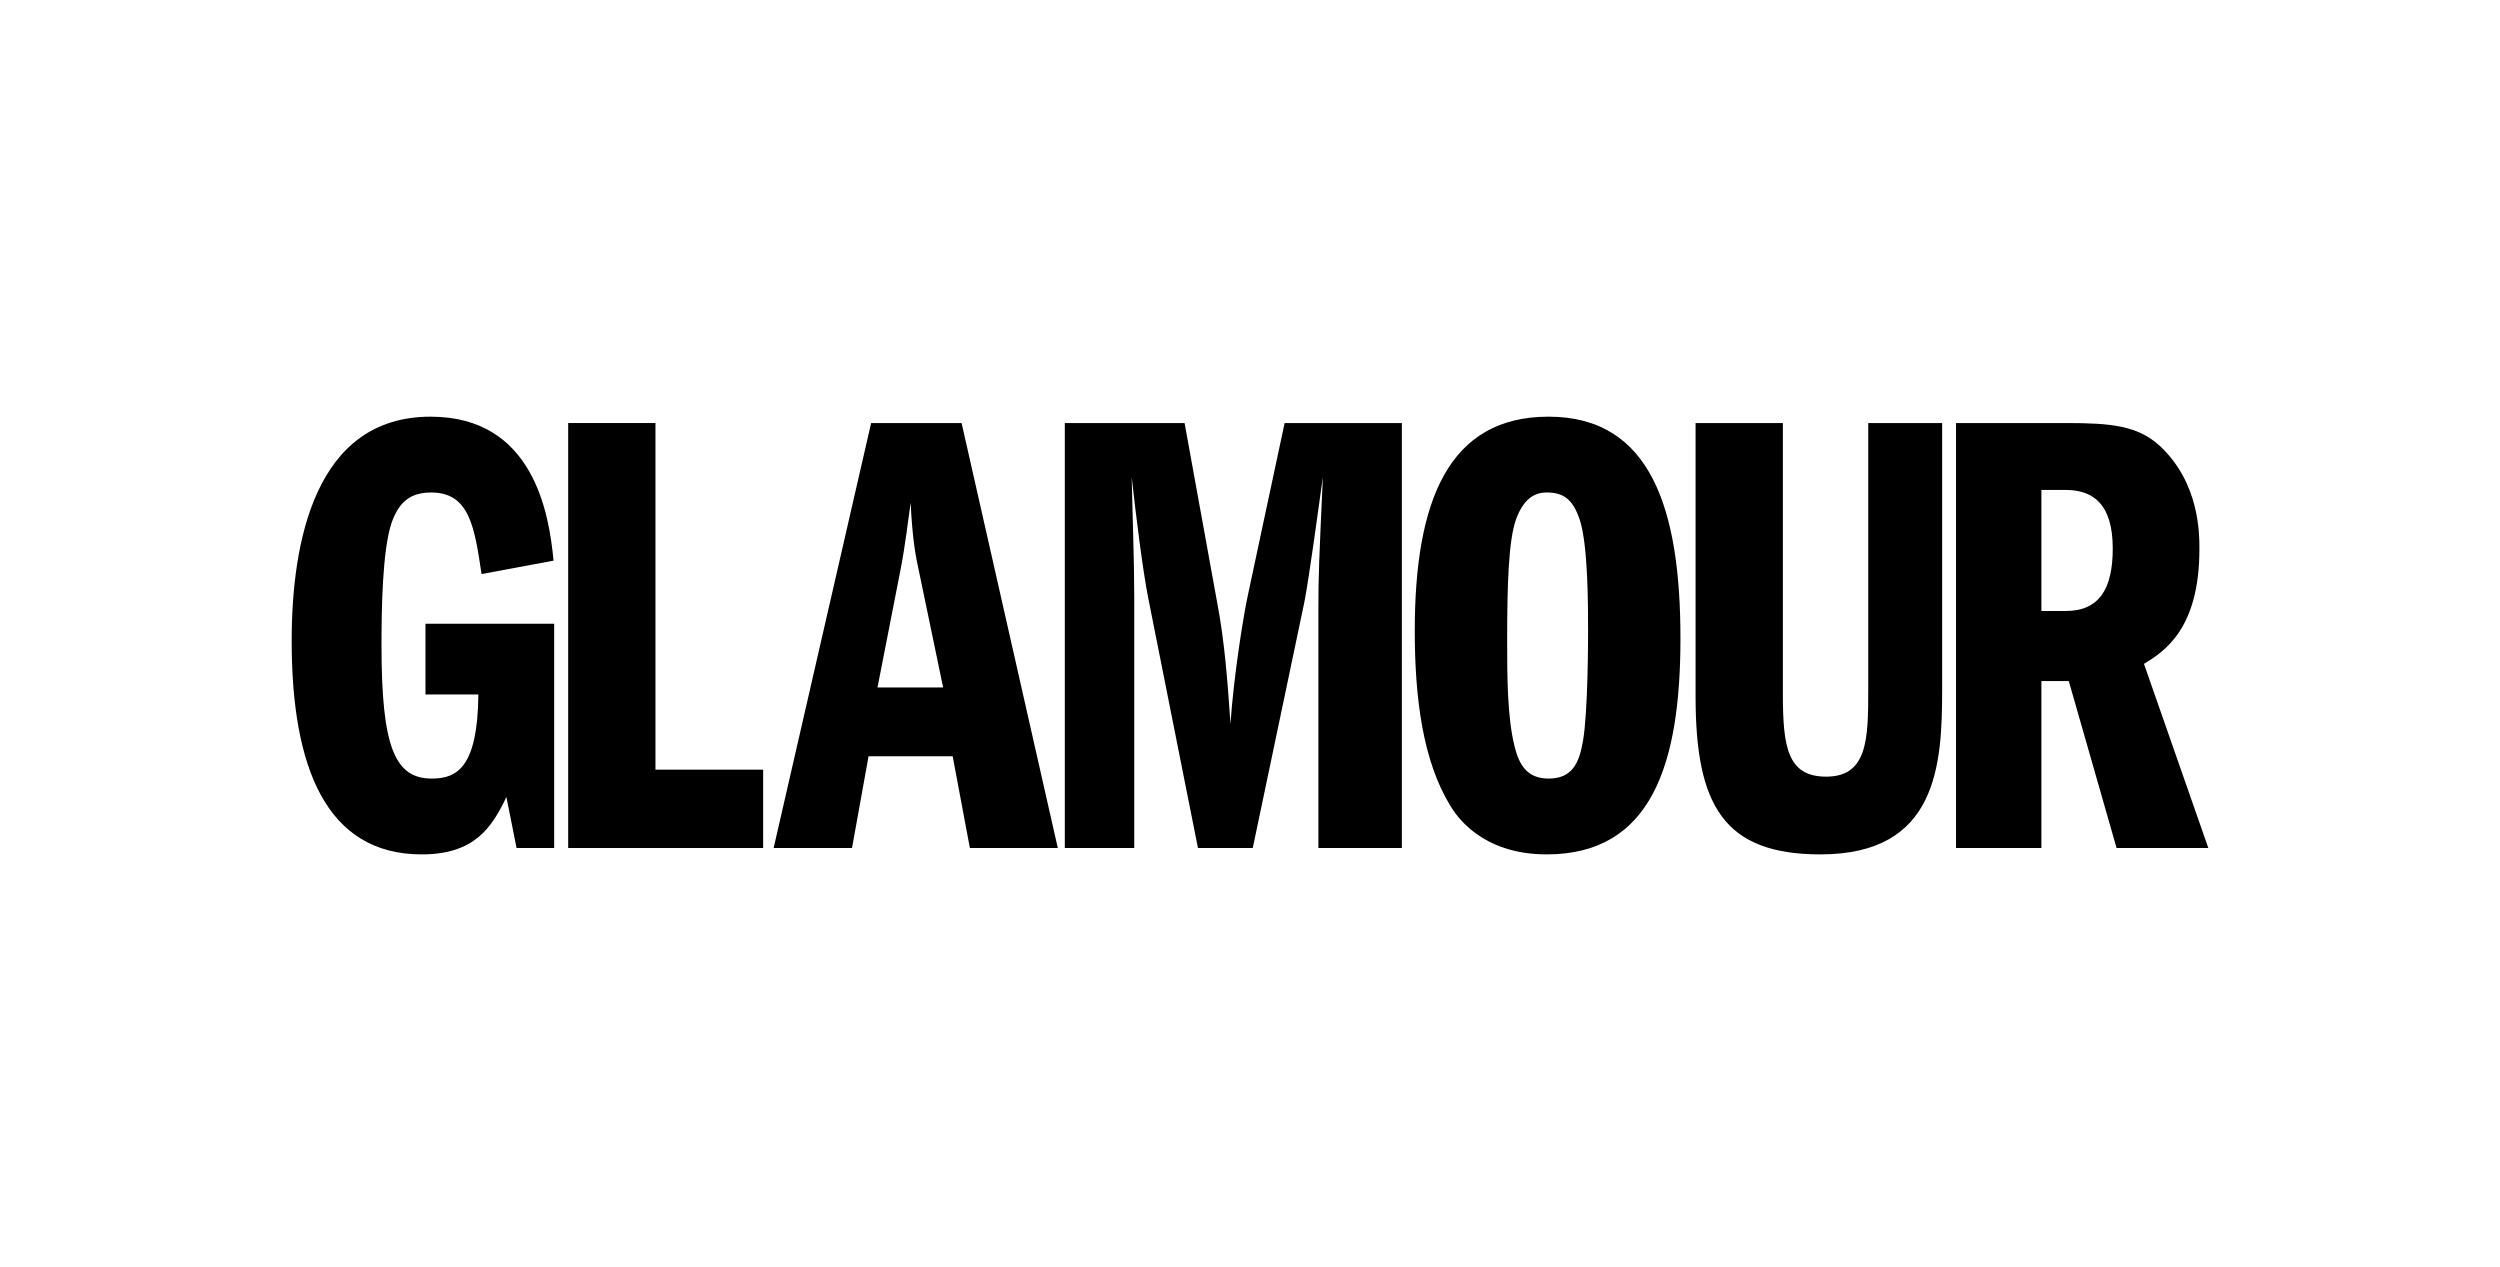<?xml version="1.0" encoding="UTF-8"?> <svg xmlns="http://www.w3.org/2000/svg" width="300" height="152" viewBox="0 0 300 152" fill="none"><path d="M66.501 101.762H61.99L60.767 95.646C59.009 99.316 56.944 102.527 50.598 102.527C39.13 102.527 35 92.052 35 76.913C35 65.139 37.752 50.001 51.669 50.001C63.979 50.001 65.89 61.545 66.425 67.279L57.785 68.885C56.944 63.227 56.332 59.099 51.744 59.099C49.069 59.099 47.845 60.399 47.005 62.691C45.858 66.056 45.781 73.396 45.781 77.449C45.781 89.681 47.387 93.428 51.821 93.428C54.803 93.428 57.327 92.129 57.403 83.337H51.057V74.85H66.501V101.762Z" fill="black"></path><path d="M68.182 50.764H78.656V92.359H91.578V101.762H68.182V50.764Z" fill="black"></path><path d="M105.299 82.495L108.052 68.427C108.663 65.291 108.968 62.462 109.275 60.322C109.505 64.91 109.886 66.821 110.346 68.885L113.175 82.495H105.299ZM104.535 50.764L92.836 101.761H102.241L104.228 90.752H114.321L116.386 101.761H126.937L115.391 50.764H104.535Z" fill="black"></path><path d="M127.776 50.764H142.15L146.05 72.249C146.968 76.989 147.349 82.266 147.656 86.854C148.037 81.271 149.185 73.932 149.797 71.178L154.155 50.764H168.223V101.762H158.207V72.708C158.207 69.42 158.283 67.28 158.742 57.263C158.283 60.551 157.06 69.574 156.524 72.249L150.331 101.762H143.756L137.793 71.791C137.105 68.274 136.34 62.08 135.805 57.263C135.882 61.239 136.11 67.508 136.11 71.485V101.762H127.776V50.764Z" fill="black"></path><path d="M185.599 59.098C187.586 59.098 188.734 59.863 189.574 62.386C190.57 65.444 190.57 72.632 190.57 75.767C190.57 76.455 190.57 85.4 189.957 88.917C189.499 91.593 188.657 93.429 185.828 93.429C183.229 93.429 182.311 91.746 181.776 89.682C180.859 86.088 180.859 81.118 180.859 76.76C180.859 70.338 181.012 64.833 181.93 62.309C182.77 60.016 183.993 59.098 185.599 59.098ZM185.828 50C173.824 50 169.772 60.093 169.772 75.69C169.772 83.871 170.766 91.365 174.053 96.716C174.666 97.71 177.647 102.527 185.599 102.527C198.214 102.527 201.654 91.67 201.654 76.607C201.654 61.163 198.139 50 185.828 50Z" fill="black"></path><path d="M213.945 50.764V83.259C213.945 89.605 214.479 93.198 219.143 93.198C224.114 93.198 224.189 88.688 224.189 82.724V50.764H233.058V82.724C233.058 91.746 232.523 102.527 218.456 102.527C206.834 102.527 203.469 96.639 203.469 83.565V50.764H213.945Z" fill="black"></path><path d="M244.968 58.792H247.873C251.237 58.792 253.53 60.551 253.53 65.826C253.53 70.643 251.924 73.32 247.873 73.32H244.968V58.792ZM234.722 101.762H244.968V81.73H248.255L253.99 101.762H265L257.277 79.666C259.647 78.213 263.929 75.536 263.929 65.903C263.929 63.992 263.929 57.951 259.188 53.516C256.513 51.07 253.377 50.764 247.873 50.764H234.722V101.762Z" fill="black"></path></svg> 